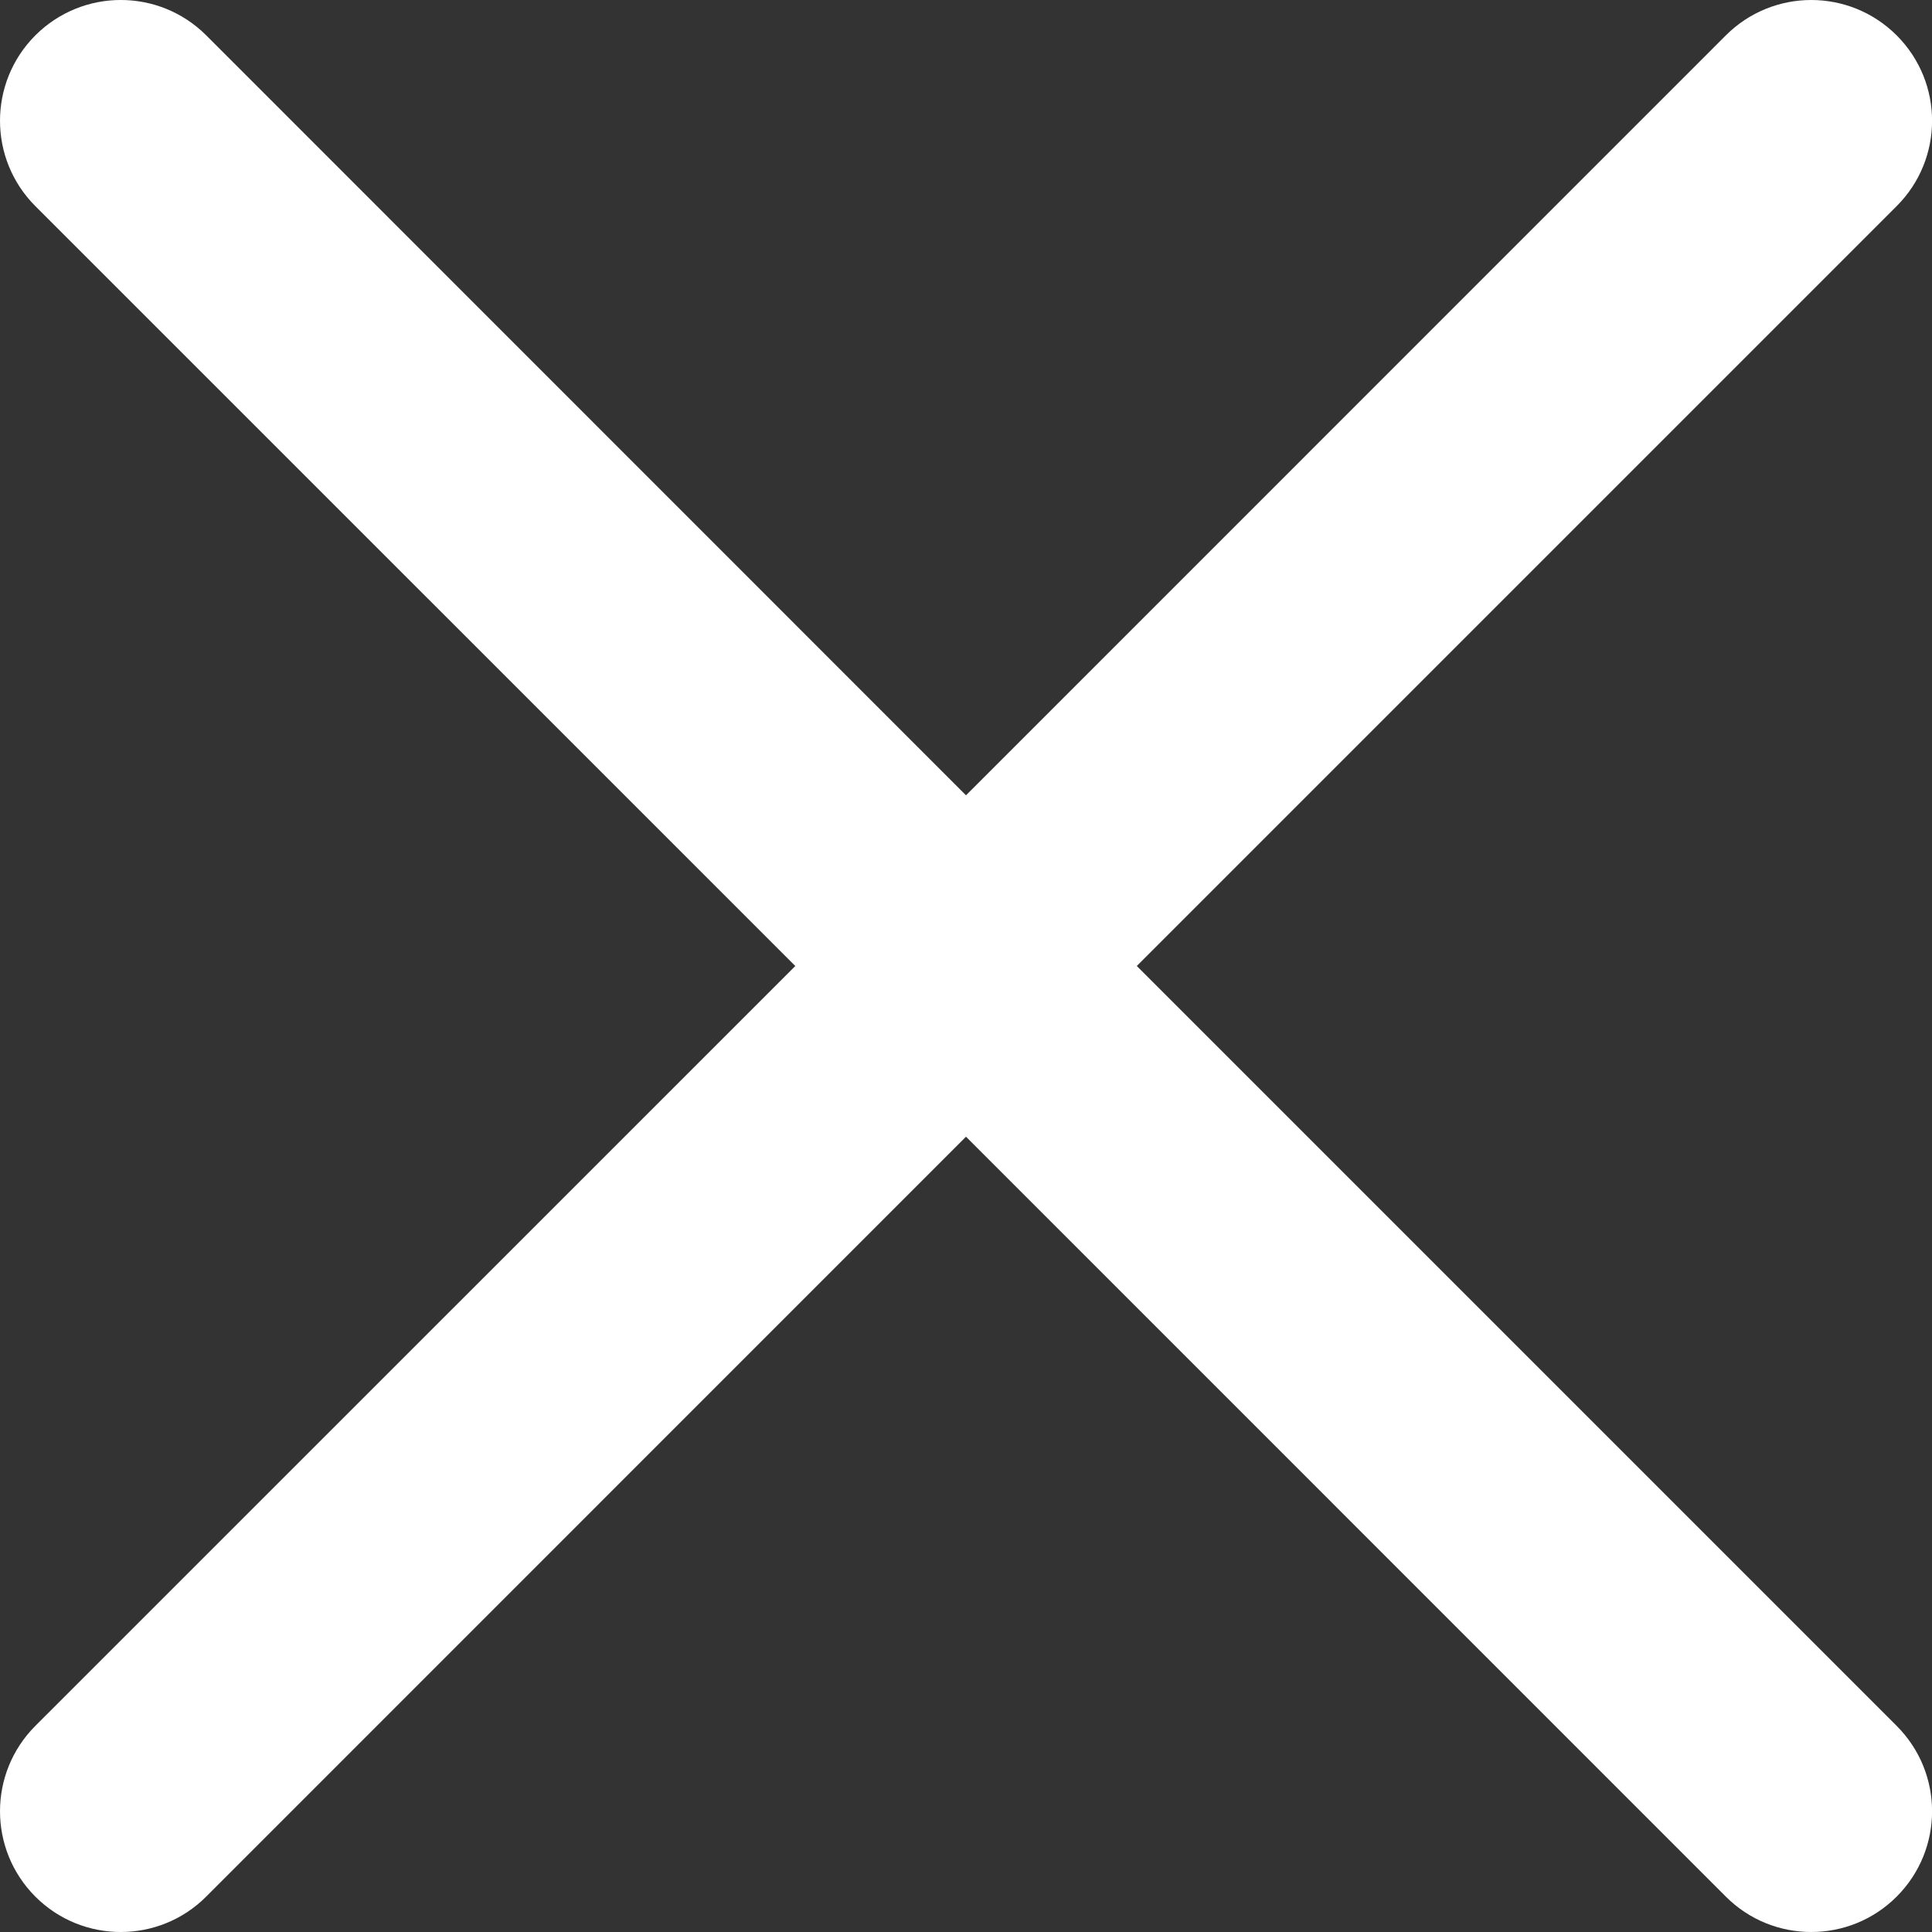 <svg xmlns="http://www.w3.org/2000/svg" width="20" height="20" viewBox="0 0 20 20">
    <rect x="0" y="0" width="20" height="20" fill="#333333" stroke="none"/>
    <path fill="#fff" fill-rule="evenodd" d="M11.768 10l7.866-7.866c.489-.489.489-1.279 0-1.768-.489-.488-1.279-.488-1.768 0L10 8.233 2.134.365C1.645-.122.855-.122.366.366c-.488.489-.488 1.279 0 1.768L8.233 10 .366 17.866c-.488.489-.488 1.279 0 1.768.244.244.564.366.884.366.32 0 .64-.122.884-.366L10 11.767l7.866 7.867c.244.244.564.366.884.366.32 0 .64-.122.884-.366.489-.489.489-1.279 0-1.768L11.768 10z"/>
</svg>
